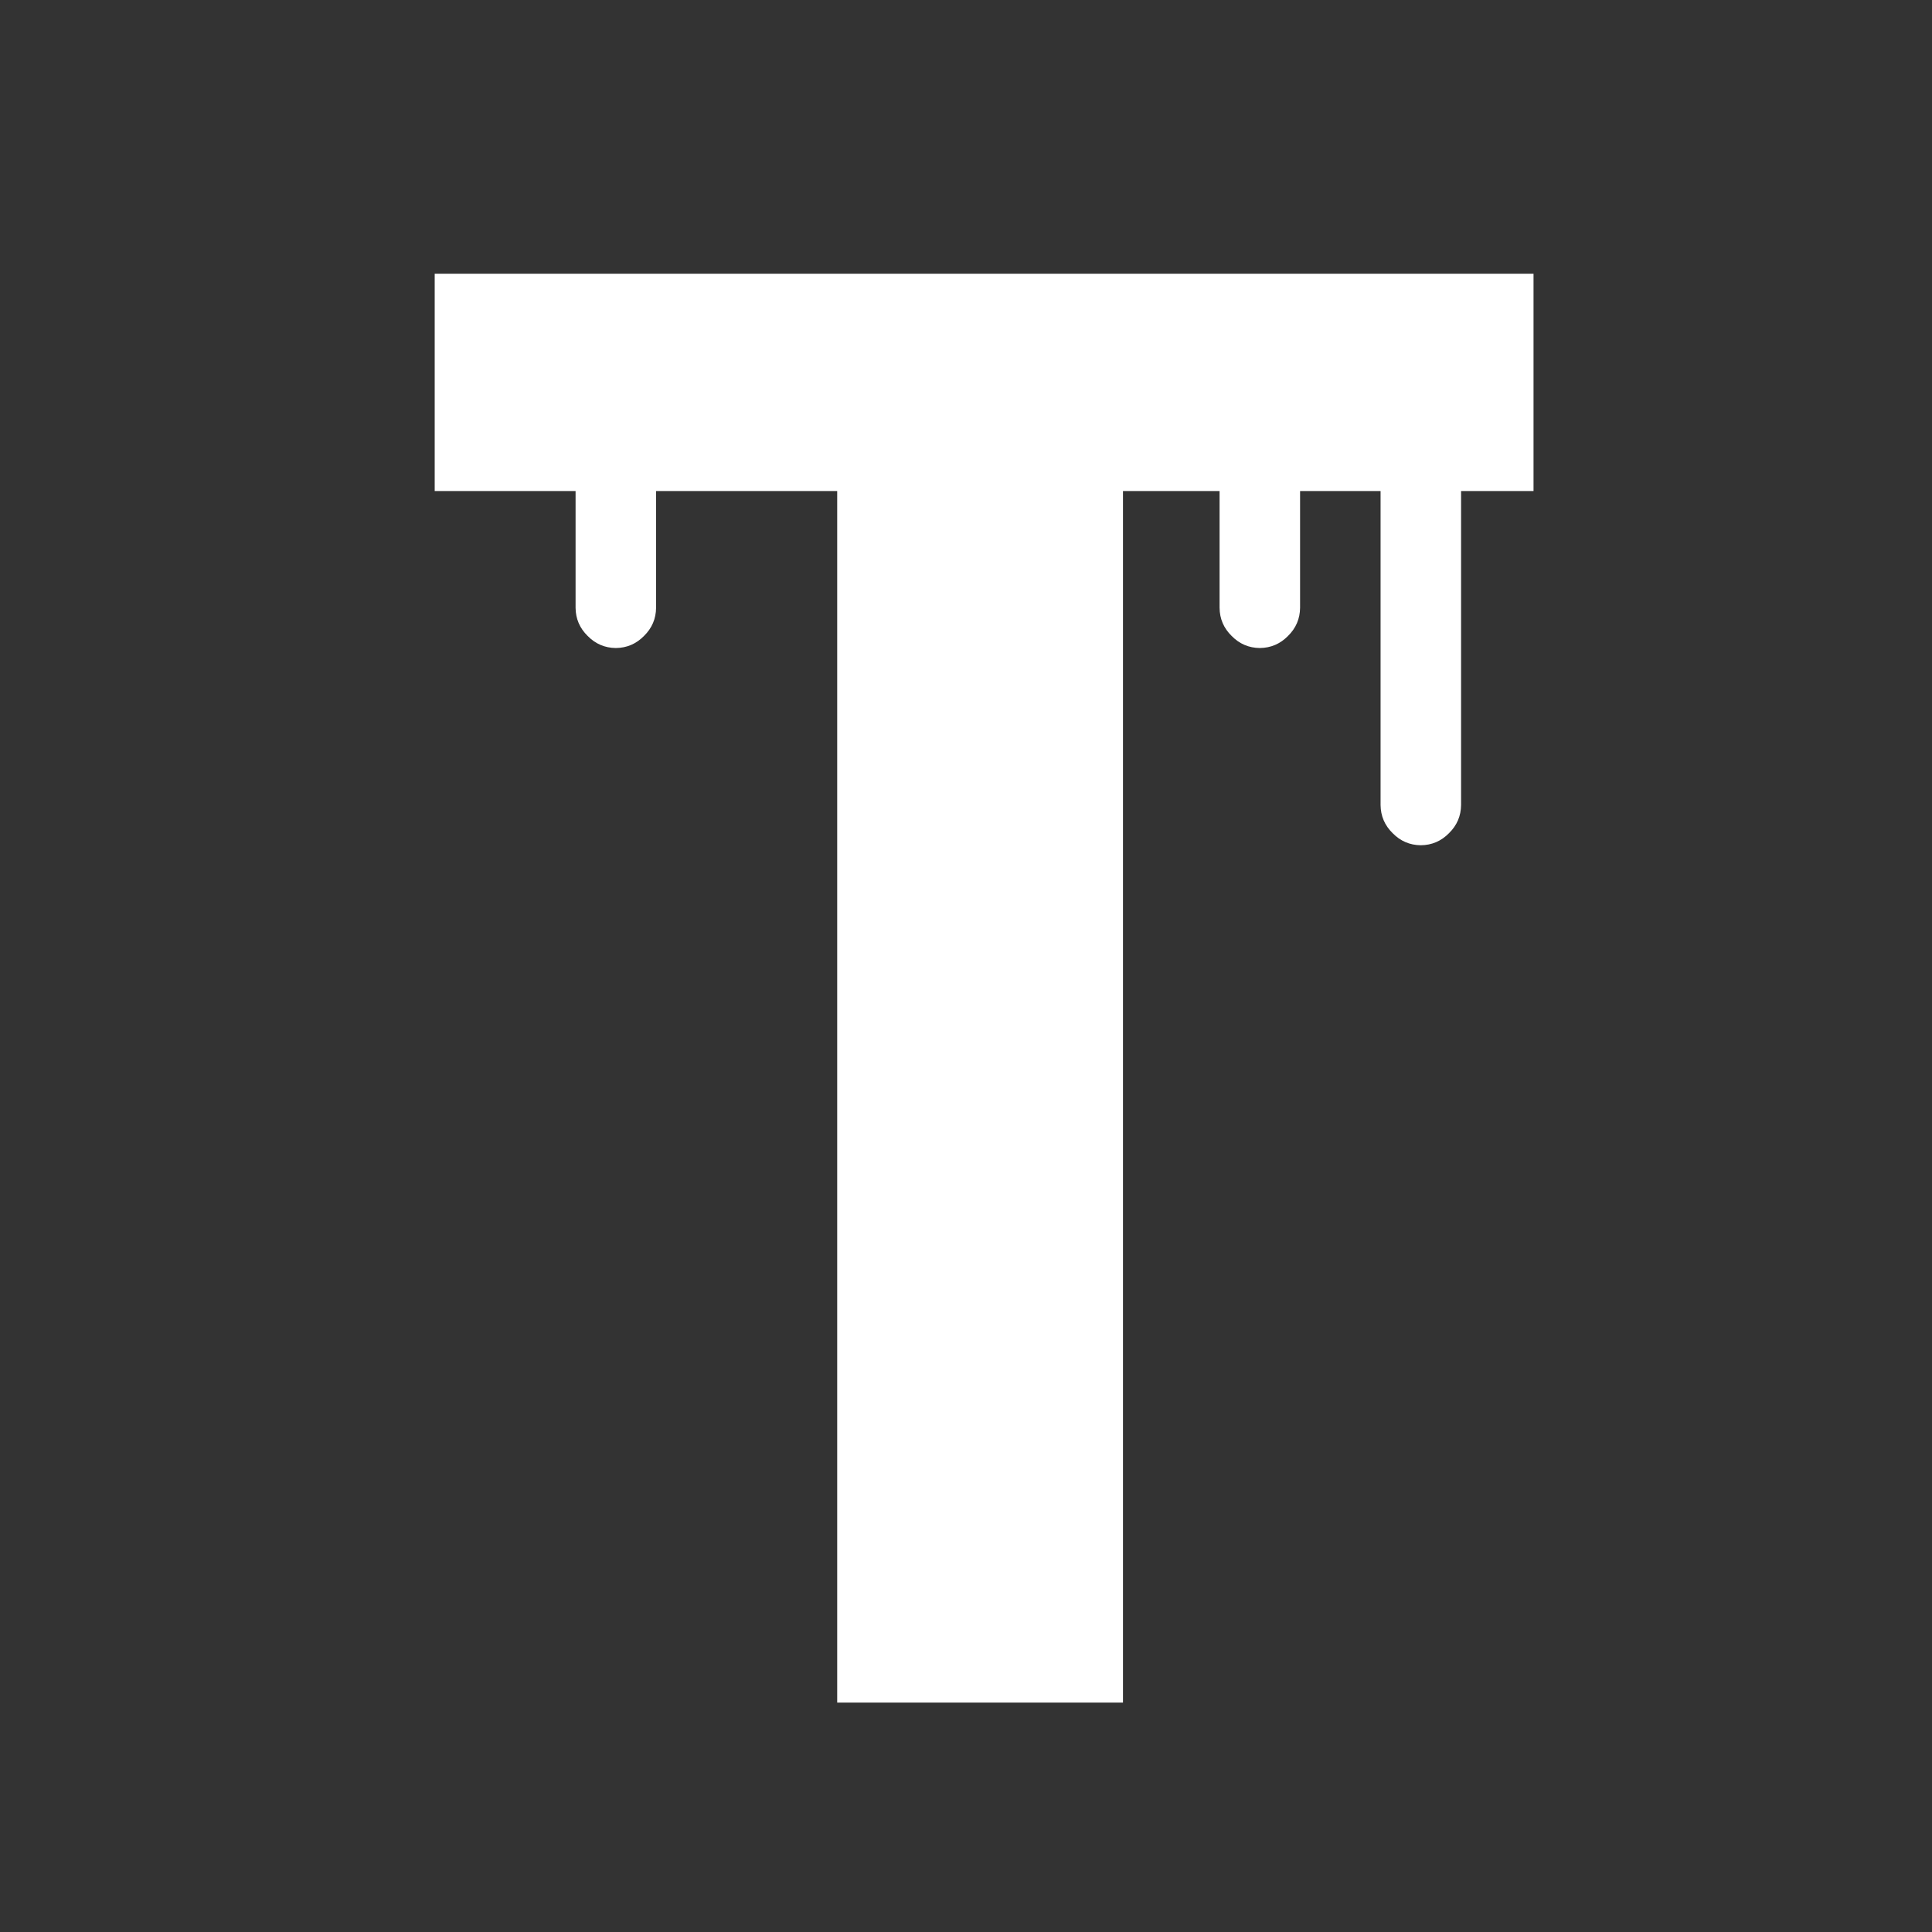 
<svg xmlns="http://www.w3.org/2000/svg" version="1.1" xmlns:xlink="http://www.w3.org/1999/xlink" preserveAspectRatio="none" x="0px" y="0px" width="24px" height="24px" viewBox="0 0 24 24">
<rect x="0" y="0" width="24" height="24" fill="#333333" stroke="none"/>
<defs>
<g id="Layer0_0_FILL">
<path fill="#FFFFFF" stroke="none" d="
M 16.15 6.1
L 17.15 6.1 17.15 10
Q 17.152 10.205 17.3 10.35 17.445 10.498 17.65 10.5 17.855 10.498 18 10.35 18.148 10.205 18.15 10
L 18.15 6.1 19.05 6.1 19.05 3.4 5.4 3.4 5.4 6.1 7.15 6.1 7.15 7.55
Q 7.152 7.755 7.3 7.9 7.445 8.048 7.65 8.05 7.855 8.048 8 7.9 8.148 7.755 8.15 7.55
L 8.15 6.1 10.4 6.1 10.4 21.15 13.95 21.15 13.95 6.1 15.15 6.1 15.15 7.55
Q 15.152 7.755 15.3 7.9 15.445 8.048 15.65 8.05 15.855 8.048 16 7.9 16.148 7.755 16.15 7.55
L 16.15 6.1 Z"/>
</g>
</defs>

<g transform="matrix( 1, 0, 0, 1, 0,0) ">
<use xlink:href="#Layer0_0_FILL"/>
</g>
</svg>
